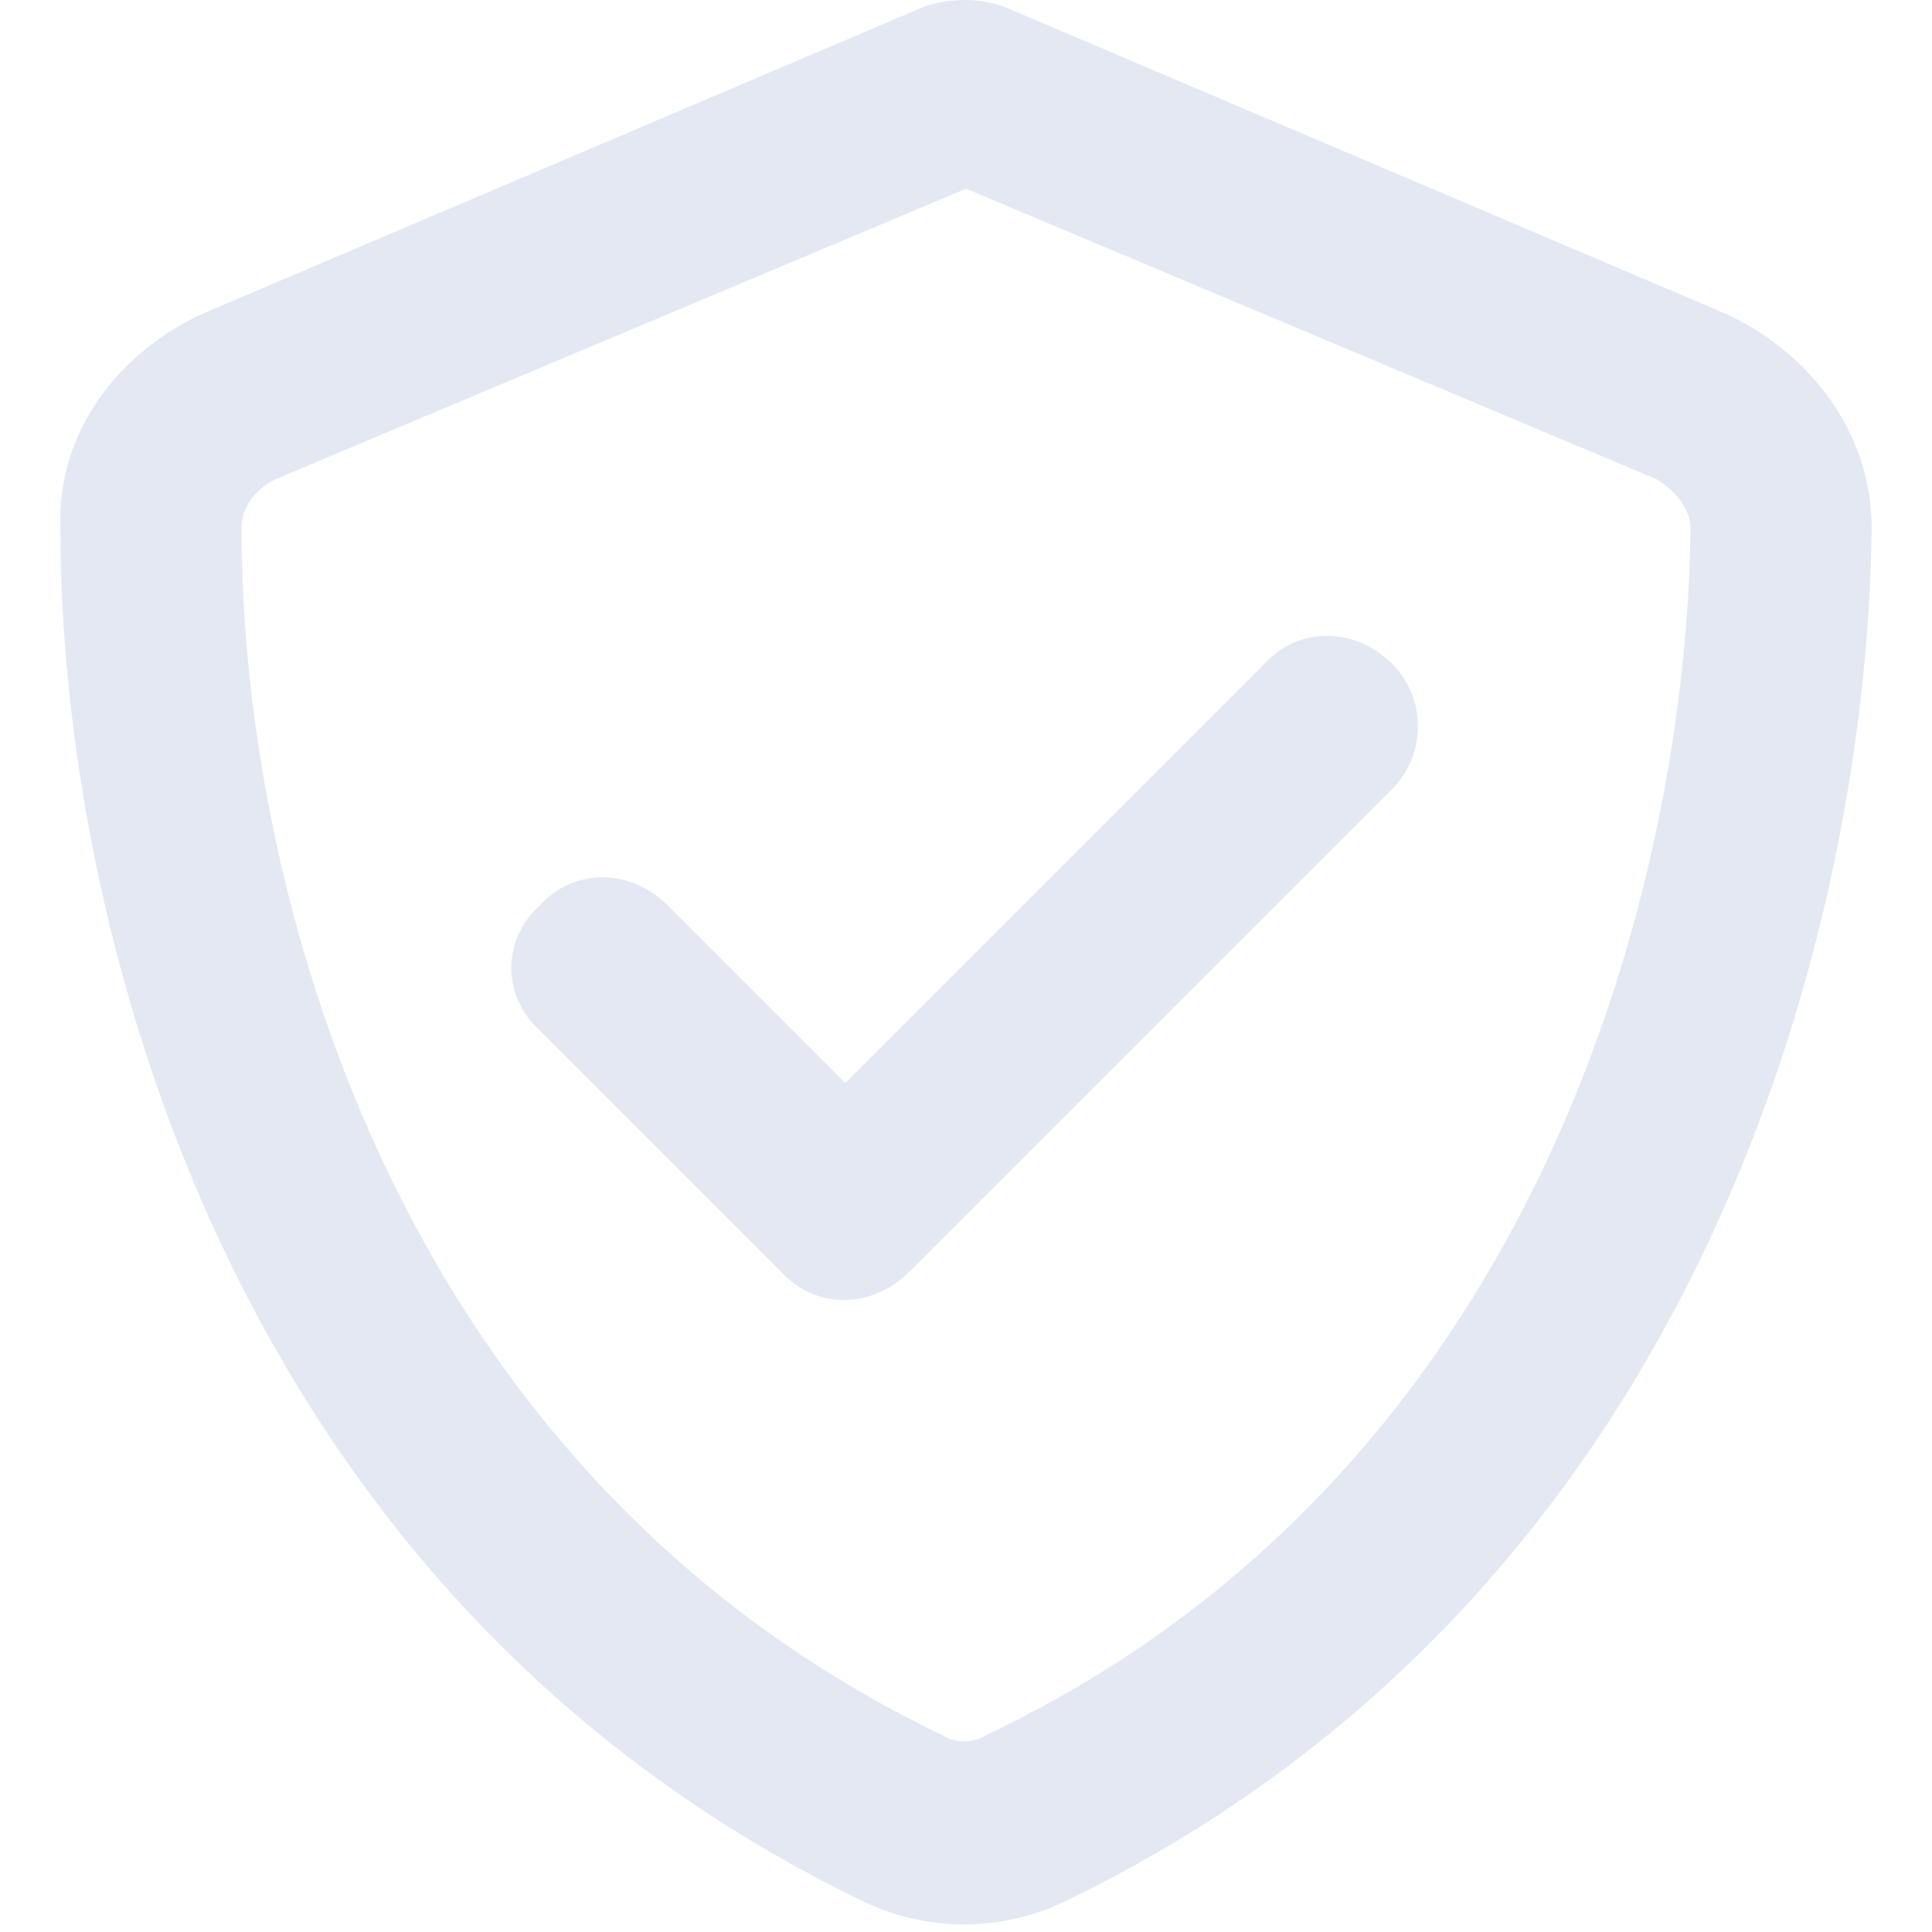 <?xml version="1.0" encoding="UTF-8"?>
<svg xmlns="http://www.w3.org/2000/svg" width="24" height="24" viewBox="0 0 24 24" fill="none">
  <path d="M3.422 5.953C3.141 6.094 3 6.328 3 6.562C3 10.875 4.781 18.234 11.719 21.562C11.859 21.656 12.094 21.656 12.234 21.562C19.172 18.281 20.953 10.875 21 6.562C21 6.328 20.812 6.094 20.578 5.953L12 2.344L3.422 5.953ZM21.422 3.891C22.453 4.359 23.25 5.344 23.25 6.562C23.203 11.25 21.281 19.734 13.219 23.625C12.422 24 11.531 24 10.734 23.625C2.672 19.734 0.75 11.25 0.75 6.562C0.703 5.344 1.5 4.359 2.531 3.891L11.344 0.141C11.531 0.047 11.766 -2.38419e-07 12 -2.38419e-07C12.188 -2.38419e-07 12.422 0.047 12.609 0.141L21.422 3.891ZM17.297 9.797L11.297 15.797C10.828 16.266 10.125 16.266 9.703 15.797L6.703 12.797C6.234 12.375 6.234 11.672 6.703 11.25C7.125 10.781 7.828 10.781 8.297 11.25L10.5 13.453L15.703 8.25C16.125 7.781 16.828 7.781 17.297 8.25C17.719 8.672 17.719 9.375 17.297 9.797Z" fill="#E3E8F3"></path>
</svg>
